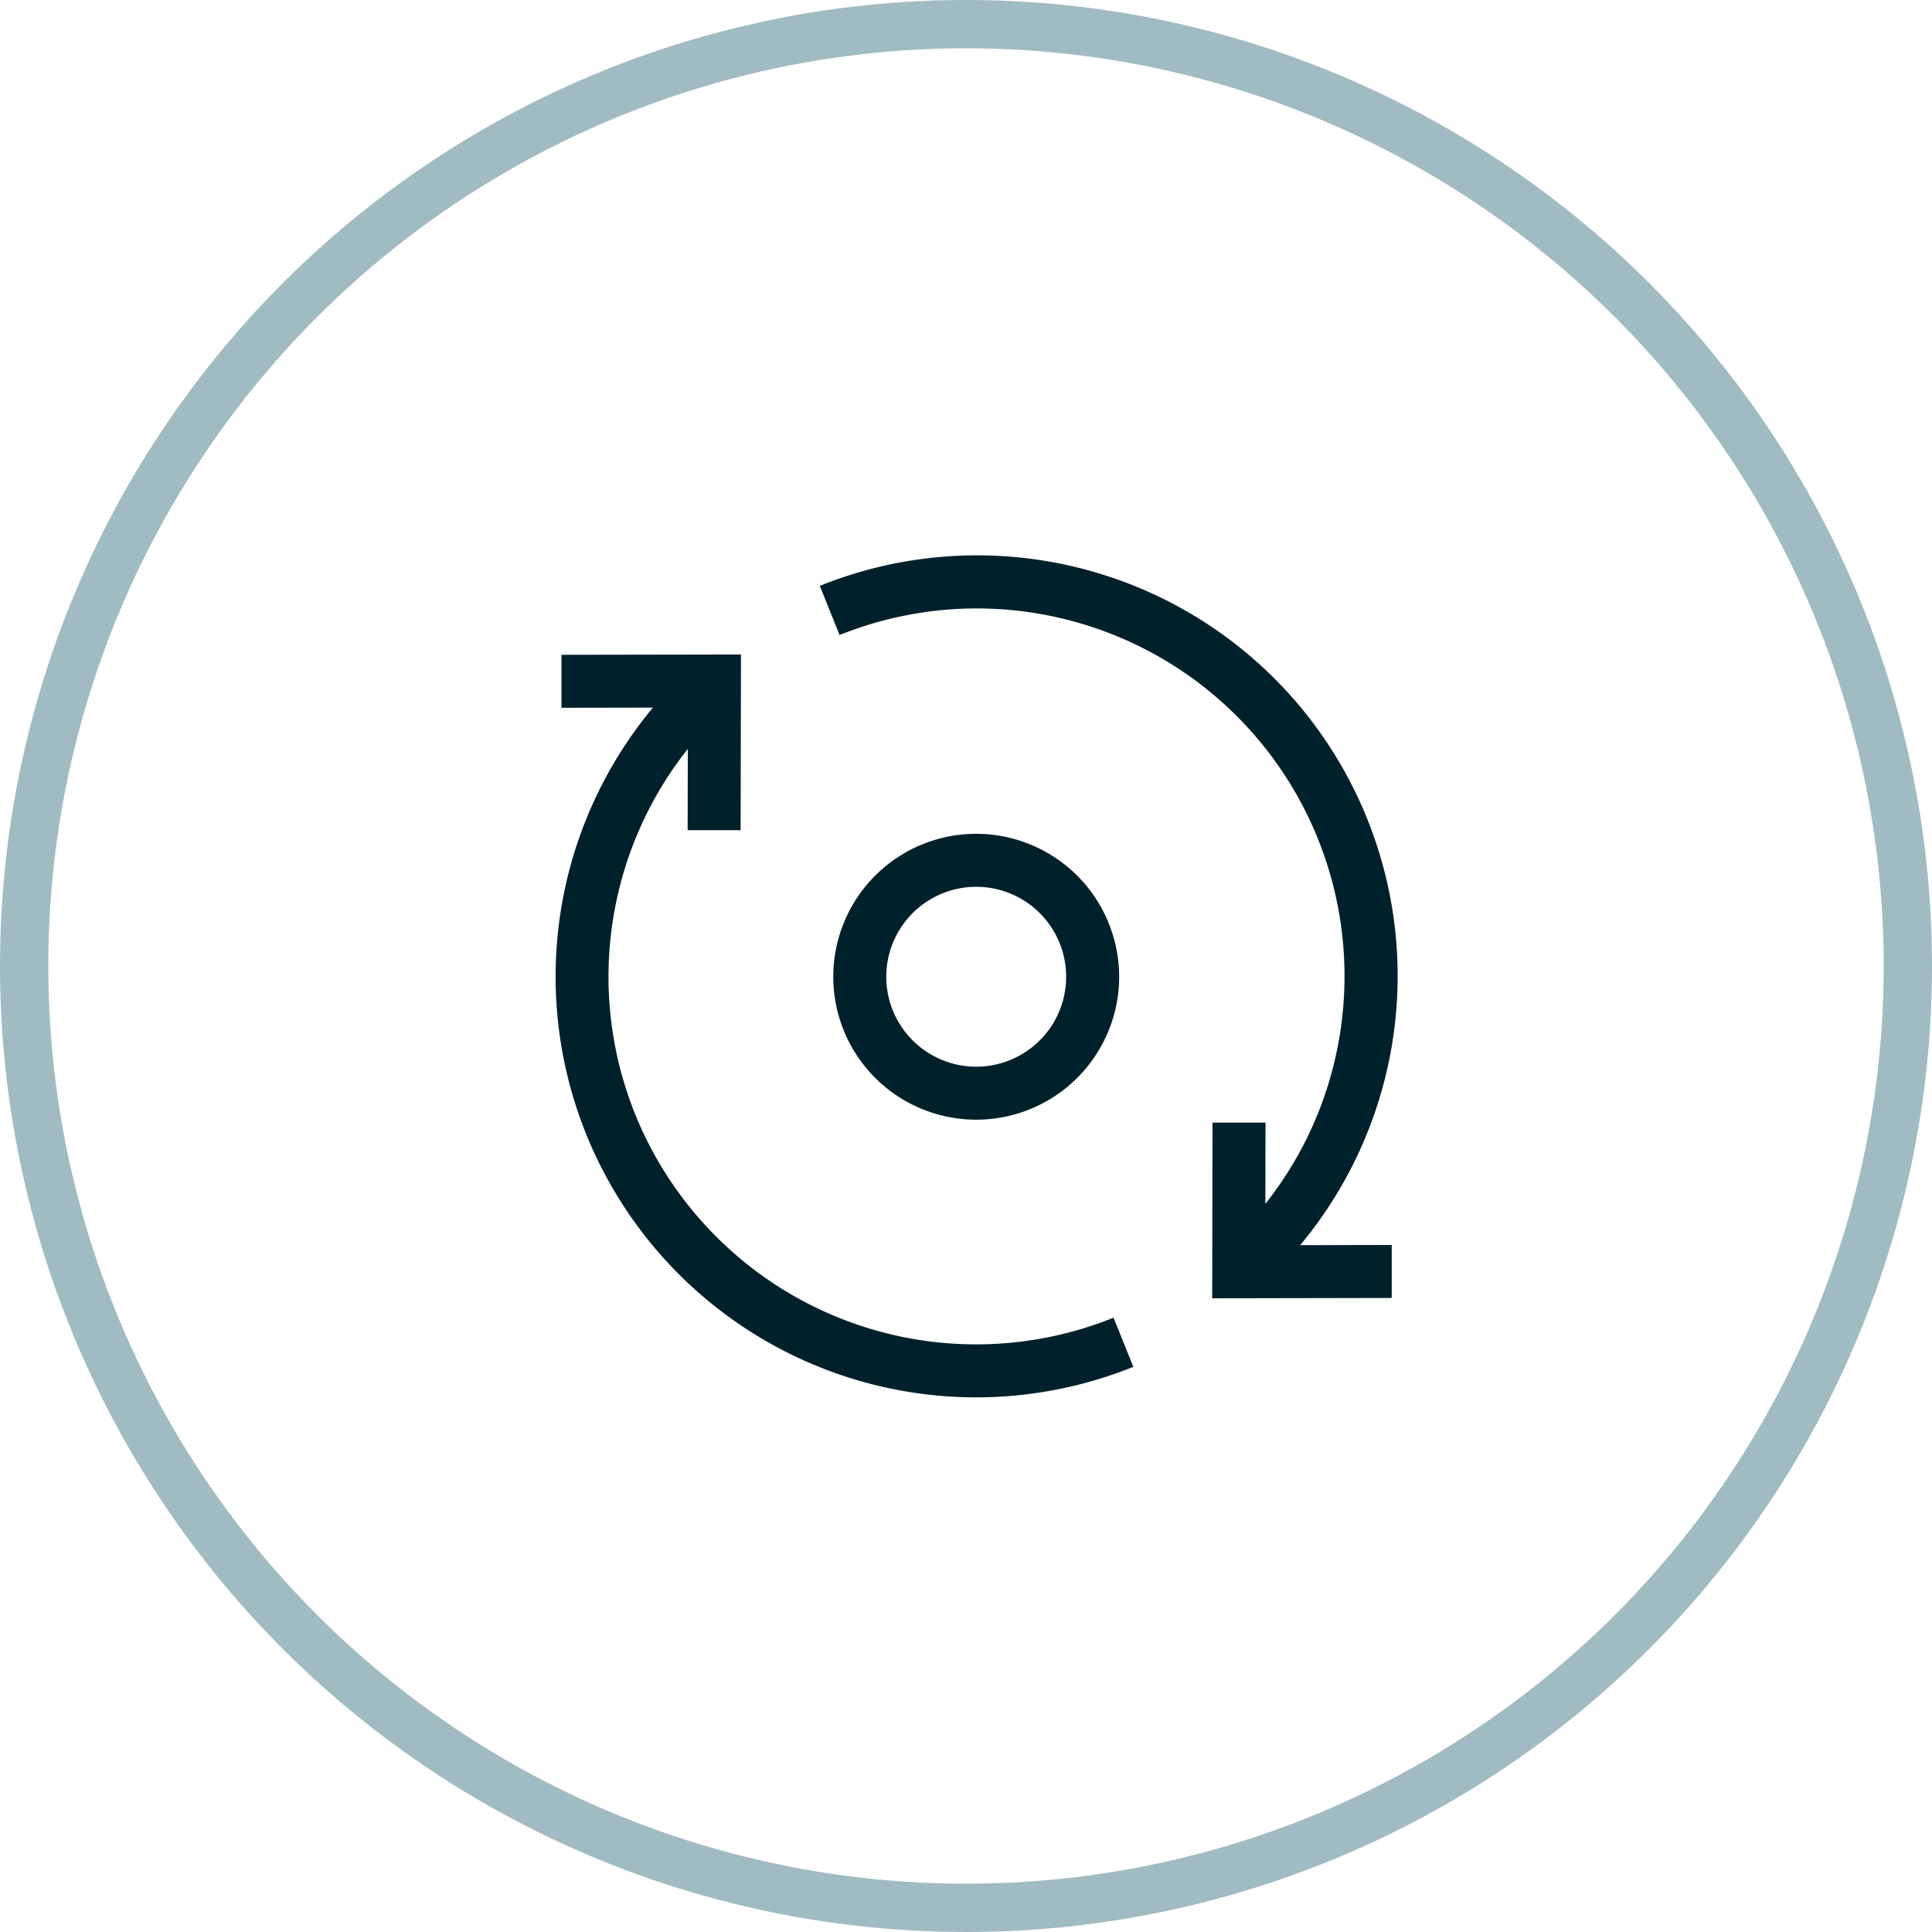 <svg xmlns="http://www.w3.org/2000/svg" width="80" height="80" viewBox="0 0 80 80"><g id="ver-app-shield-reverse-engineering" transform="translate(-136 -5412)"><g id="Ellipse_1422" data-name="Ellipse 1422" transform="translate(136 5412)" fill="none" stroke="#a1bbc3" stroke-width="2"><circle cx="40" cy="40" r="40" stroke="none"></circle><circle cx="40" cy="40" r="39" fill="none"></circle></g><g id="noun-workflow-5630891" transform="translate(78.826 5416.997)"><path id="Path_22654" data-name="Path 22654" d="M274.194,196.954a5.925,5.925,0,0,0-5.919-5.919h0a5.919,5.919,0,1,0,5.919,5.919Zm-9.643,0a3.724,3.724,0,0,1,3.724-3.724h0a3.724,3.724,0,1,1-3.724,3.724Z" transform="translate(-170.678 -161.506)" fill="#00212b"></path><path id="Path_22655" data-name="Path 22655" d="M96.3,103.74a15.2,15.2,0,0,1-3.35-16.473,15.045,15.045,0,0,1,2.169-3.722l-.006,3.362,2.194,0,.014-7.275-7.434.013,0,2.194,3.788-.007a17.419,17.419,0,0,0,13.38,28.561,17.44,17.44,0,0,0,6.513-1.264l-.819-2.036A15.207,15.207,0,0,1,96.3,103.74Z" transform="translate(-9.465 -57.528)" fill="#00212b"></path><path id="Path_22656" data-name="Path 22656" d="M273.8,46.562a17.416,17.416,0,0,0-19.893-27.3l.819,2.036a15.226,15.226,0,0,1,19.8,19.83,15.044,15.044,0,0,1-2.169,3.722l.006-3.362-2.194,0-.014,7.275,7.434-.014,0-2.194Z" transform="translate(-162.787 0)" fill="#00212b"></path></g></g></svg>